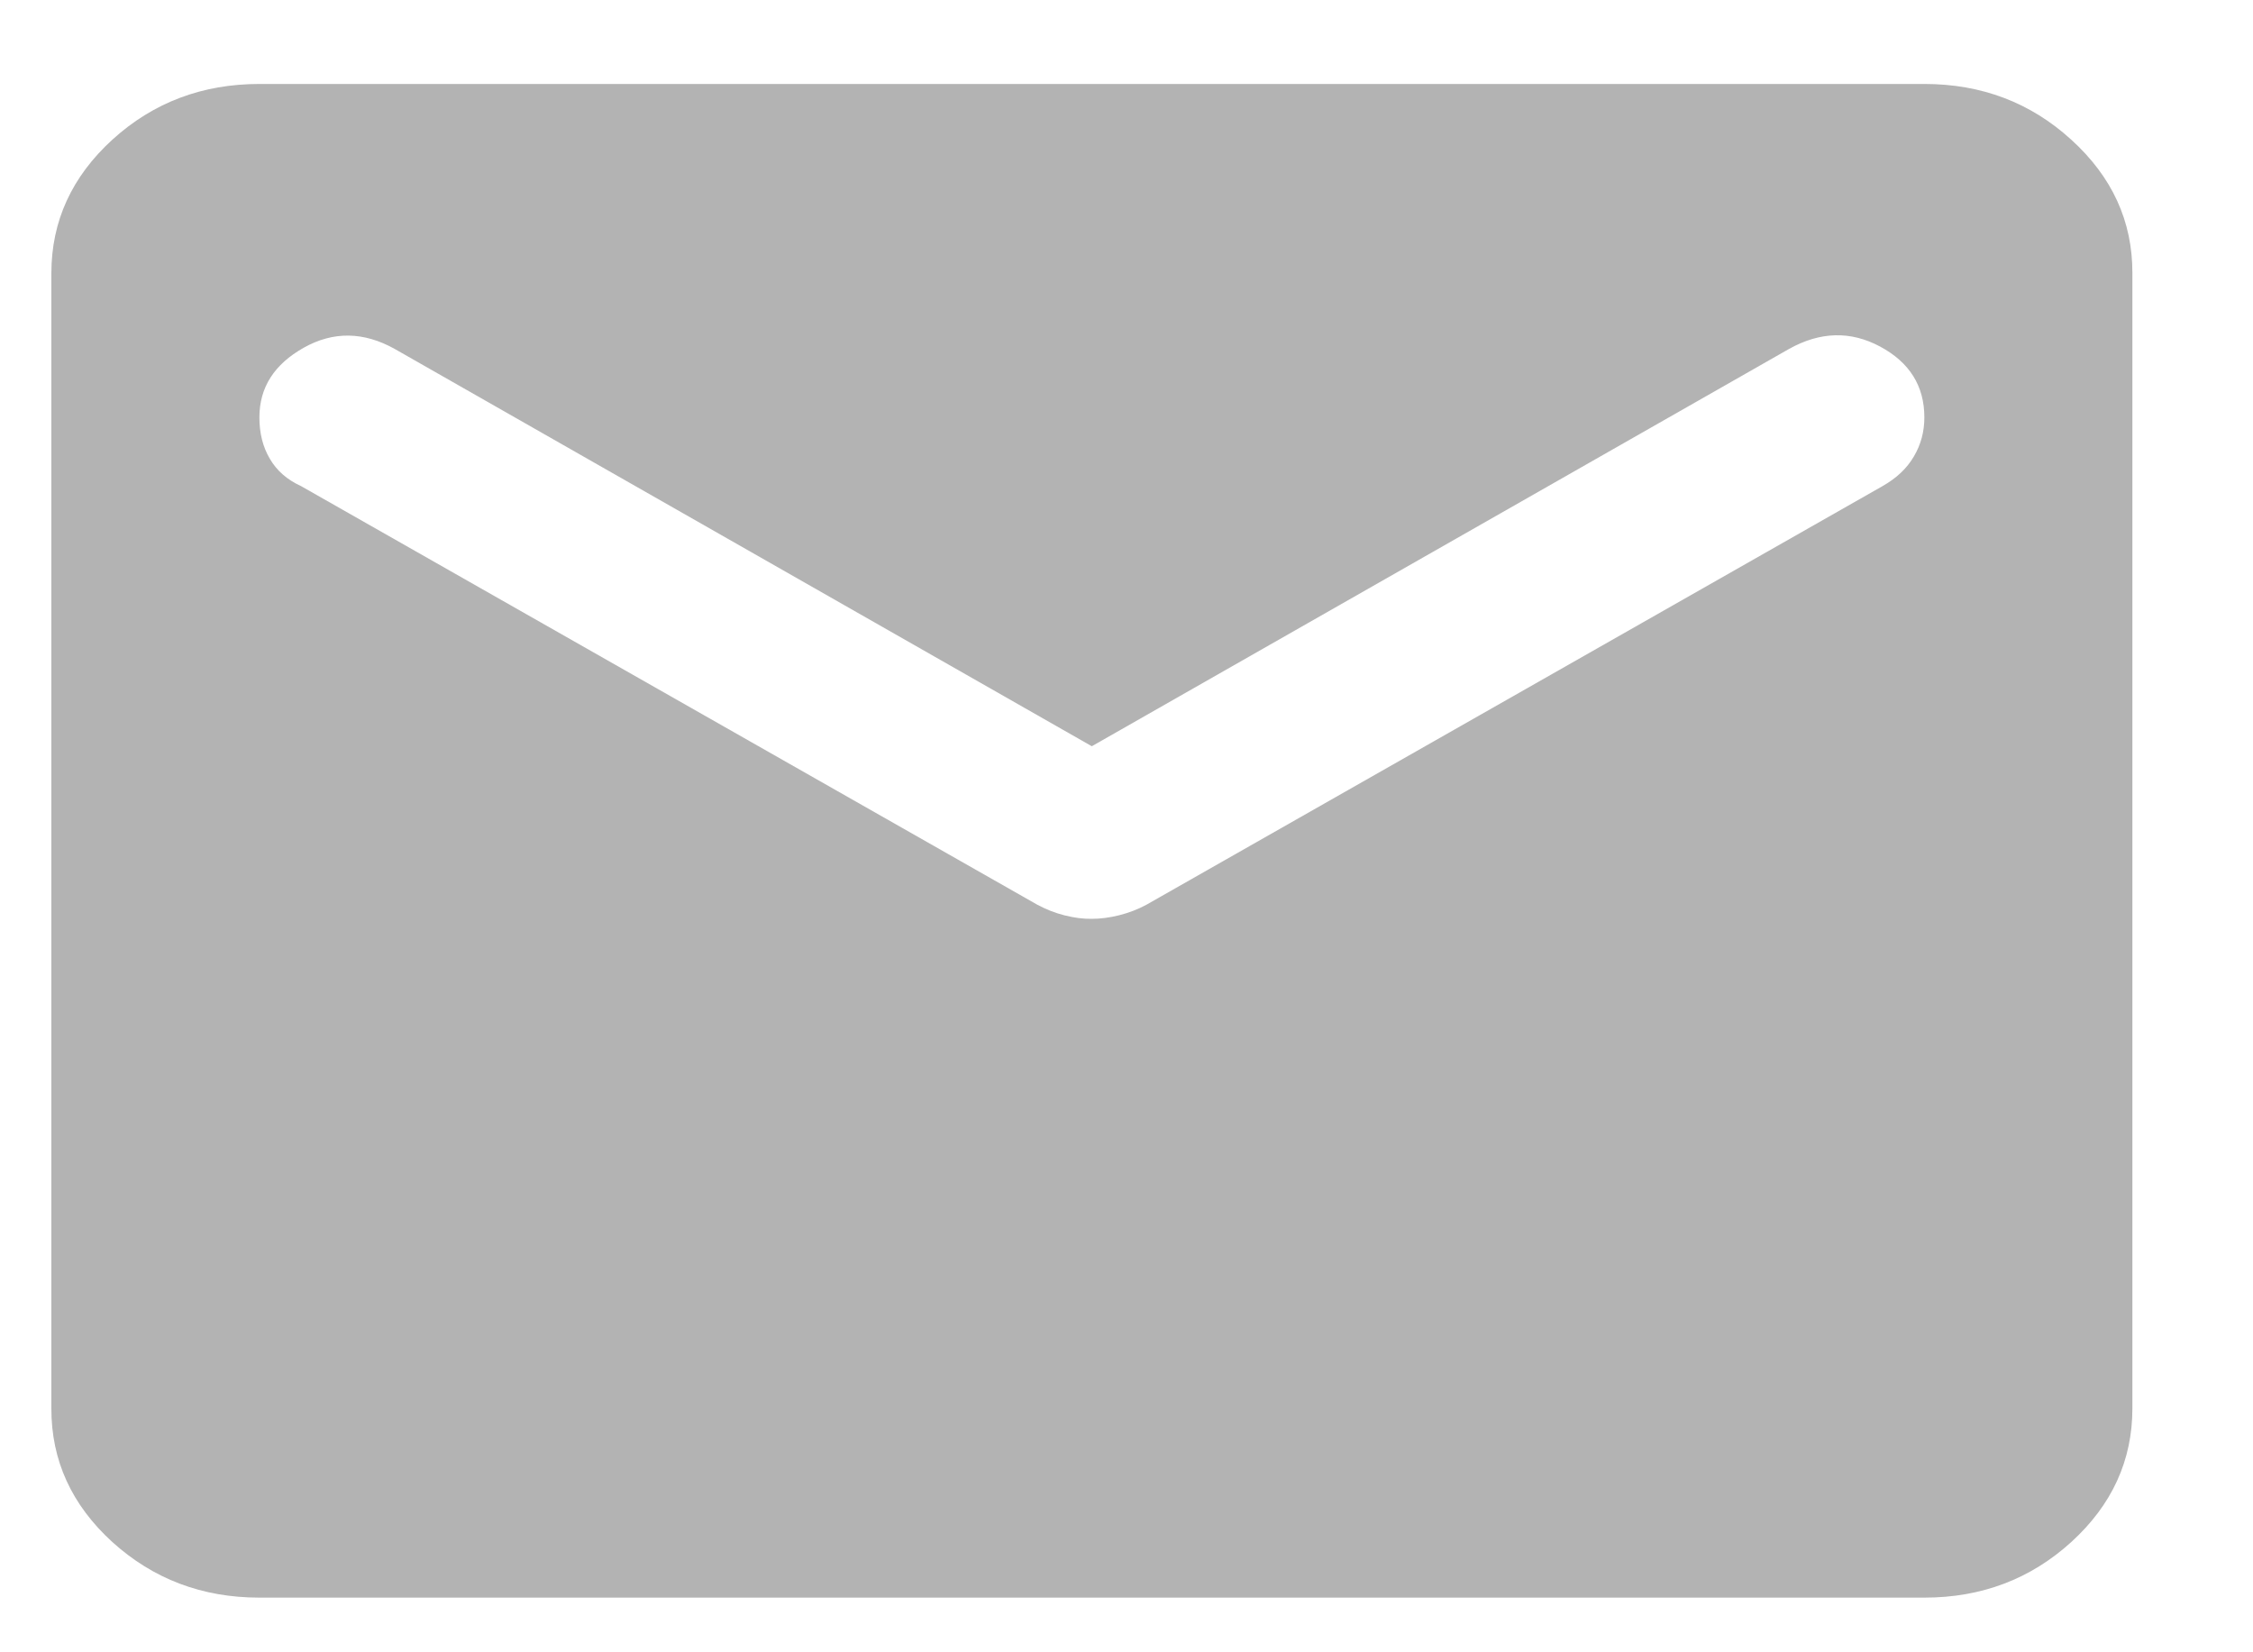 <?xml version="1.0" encoding="UTF-8"?> <svg xmlns="http://www.w3.org/2000/svg" width="15" height="11" viewBox="0 0 15 11" fill="none"> <path d="M1.727 10.636C1.346 10.636 1.02 10.512 0.748 10.266C0.477 10.019 0.341 9.722 0.342 9.376V1.819C0.342 1.473 0.478 1.176 0.749 0.929C1.021 0.682 1.347 0.559 1.727 0.559H12.812C13.193 0.559 13.519 0.683 13.79 0.93C14.062 1.177 14.198 1.473 14.197 1.819V9.376C14.197 9.723 14.061 10.019 13.79 10.266C13.518 10.513 13.192 10.636 12.812 10.636H1.727ZM7.269 6.117C7.327 6.117 7.388 6.109 7.452 6.093C7.515 6.077 7.576 6.054 7.633 6.023L12.534 3.236C12.627 3.183 12.696 3.118 12.742 3.039C12.789 2.96 12.812 2.873 12.812 2.779C12.812 2.569 12.713 2.412 12.517 2.307C12.321 2.202 12.119 2.207 11.911 2.323L7.269 4.968L2.628 2.323C2.42 2.207 2.218 2.205 2.022 2.315C1.825 2.426 1.727 2.58 1.727 2.779C1.727 2.884 1.75 2.976 1.797 3.055C1.843 3.134 1.912 3.194 2.004 3.236L6.906 6.023C6.964 6.054 7.024 6.078 7.088 6.094C7.152 6.11 7.212 6.118 7.269 6.117Z" fill="#B3B3B3"></path> </svg> 